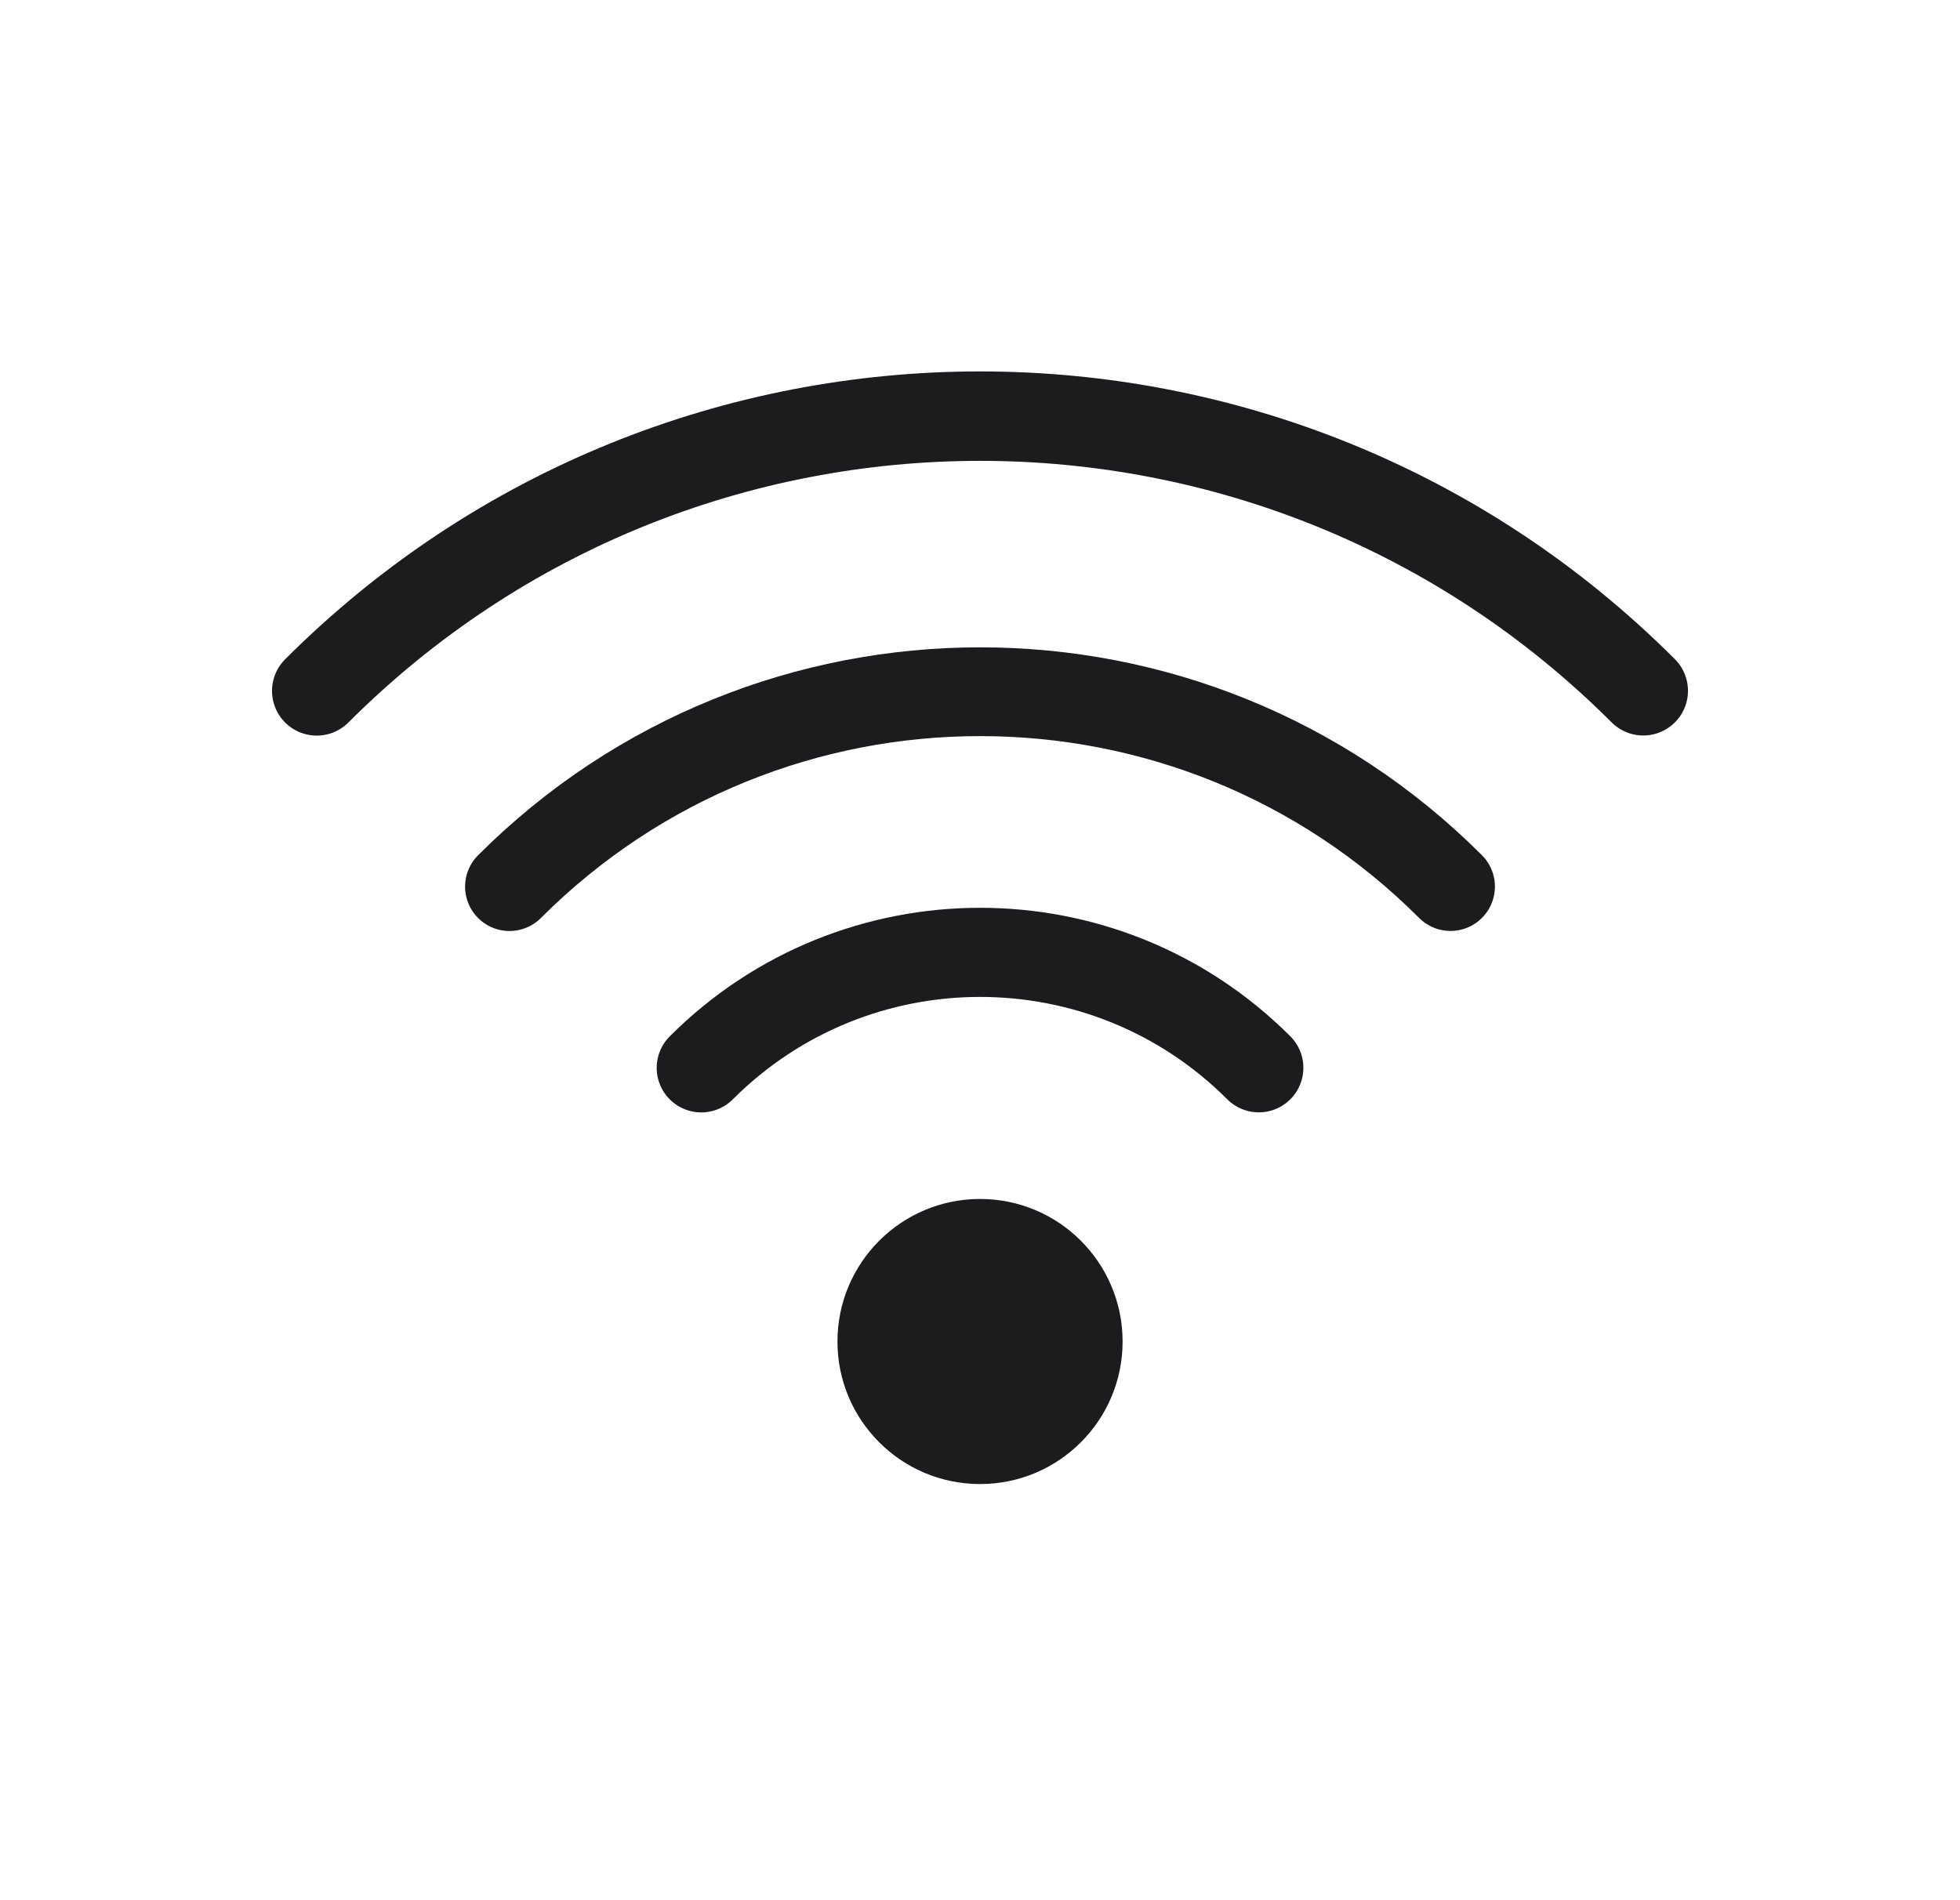 <svg width="33" height="32" viewBox="0 0 33 32" fill="none" xmlns="http://www.w3.org/2000/svg">
<g id="Group">
<g id="wifi1">
<g id="Group_2">
<path id="Vector" d="M24.422 14.93C20.047 10.555 12.955 10.555 8.578 14.931" stroke="#1C1C1E" stroke-width="1.495" stroke-miterlimit="1.5" stroke-linecap="round" stroke-linejoin="round"/>
</g>
<g id="Group_3">
<path id="Vector_2" d="M27.667 11.633C21.5 5.466 11.502 5.466 5.333 11.635" stroke="#1C1C1E" stroke-width="1.506" stroke-miterlimit="1.5" stroke-linecap="round" stroke-linejoin="round"/>
</g>
<g id="Group_4">
<path id="Vector_3" d="M21.194 17.982C18.602 15.39 14.4 15.39 11.807 17.983" stroke="#1C1C1E" stroke-width="1.501" stroke-miterlimit="1.5" stroke-linecap="round" stroke-linejoin="round"/>
</g>
<g id="Group_5">
<path id="Vector_4" d="M16.501 24.992C17.826 24.992 18.901 23.918 18.901 22.592C18.901 21.266 17.826 20.191 16.501 20.191C15.175 20.191 14.1 21.266 14.1 22.592C14.1 23.918 15.175 24.992 16.501 24.992Z" fill="#1C1C1E"/>
</g>
</g>
</g>
</svg>
